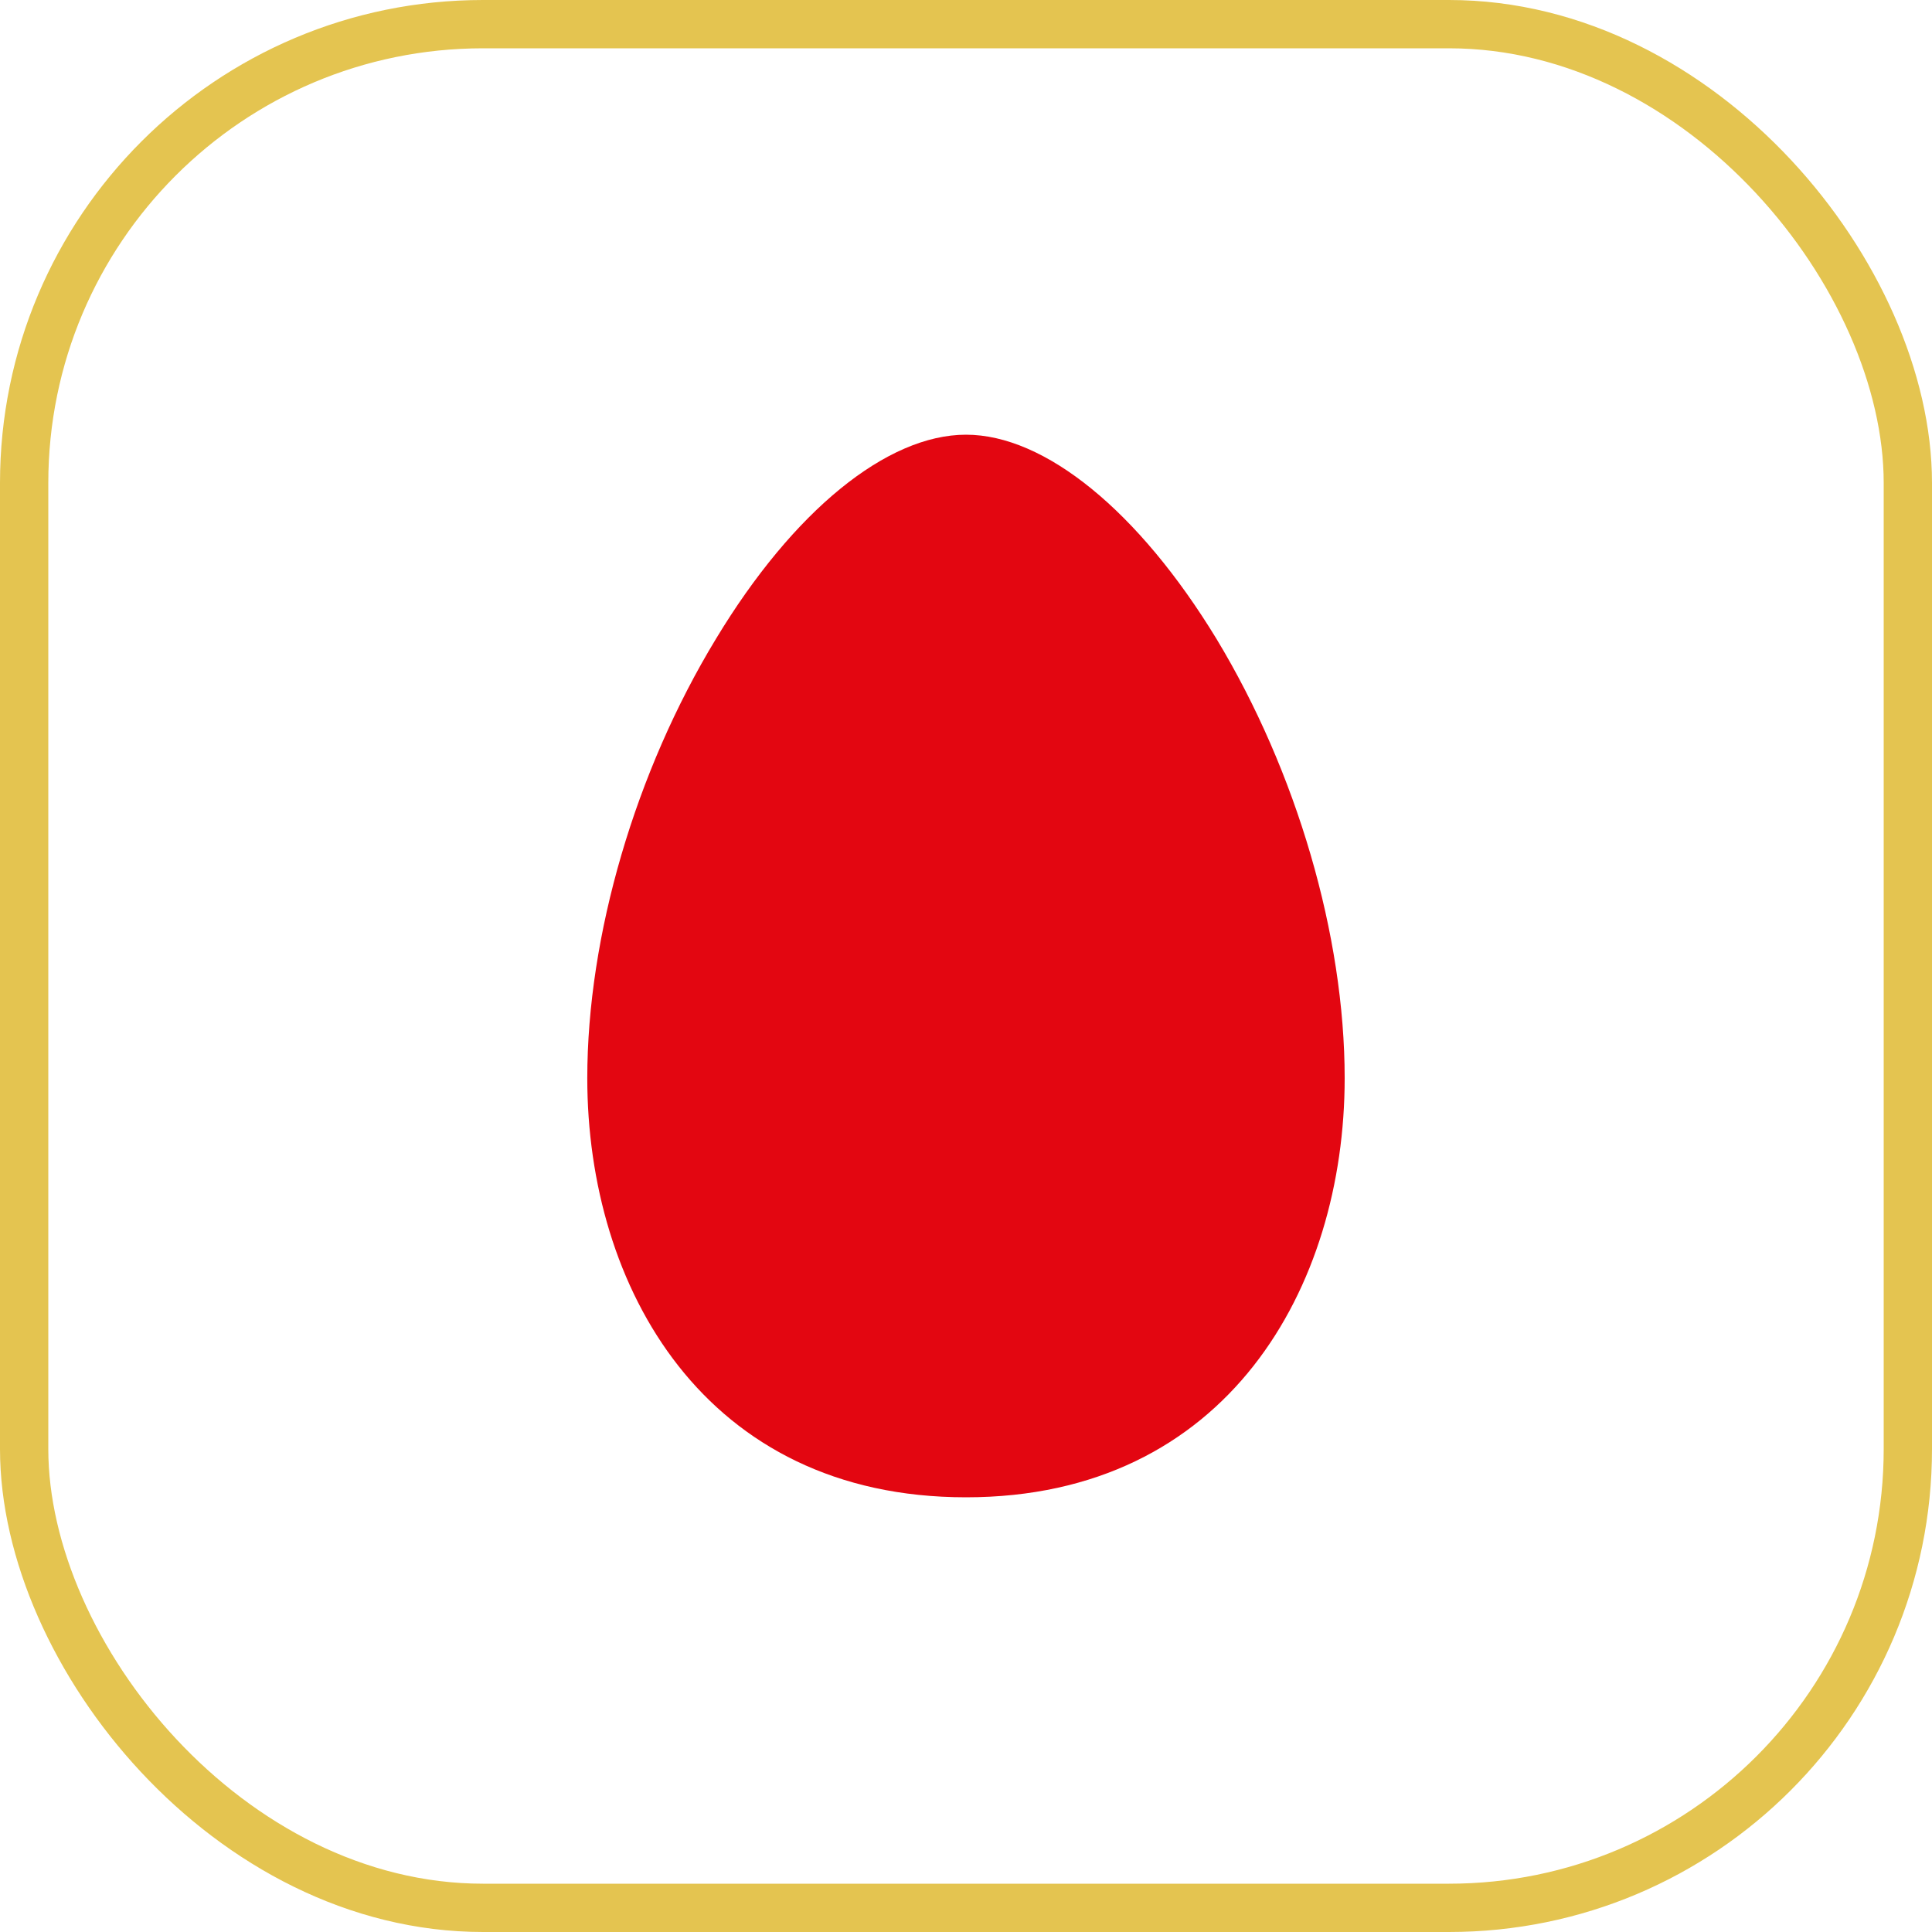 <svg width="40" height="40" viewBox="0 0 40 40" fill="none" xmlns="http://www.w3.org/2000/svg">
<rect x="0.5" y="0.5" width="39" height="39" rx="9.5" stroke="#E4C450"/>
<path fill-rule="evenodd" clip-rule="evenodd" d="M12.159 22.322C12.159 26.643 14.58 31 20 31C25.415 31 27.84 26.643 27.84 22.322C27.84 19.371 26.846 15.973 25.186 13.227C23.572 10.577 21.632 9 20 9C18.363 9 16.423 10.577 14.823 13.227C13.155 15.973 12.159 19.371 12.159 22.322Z" fill="#E30611"/>
</svg>
